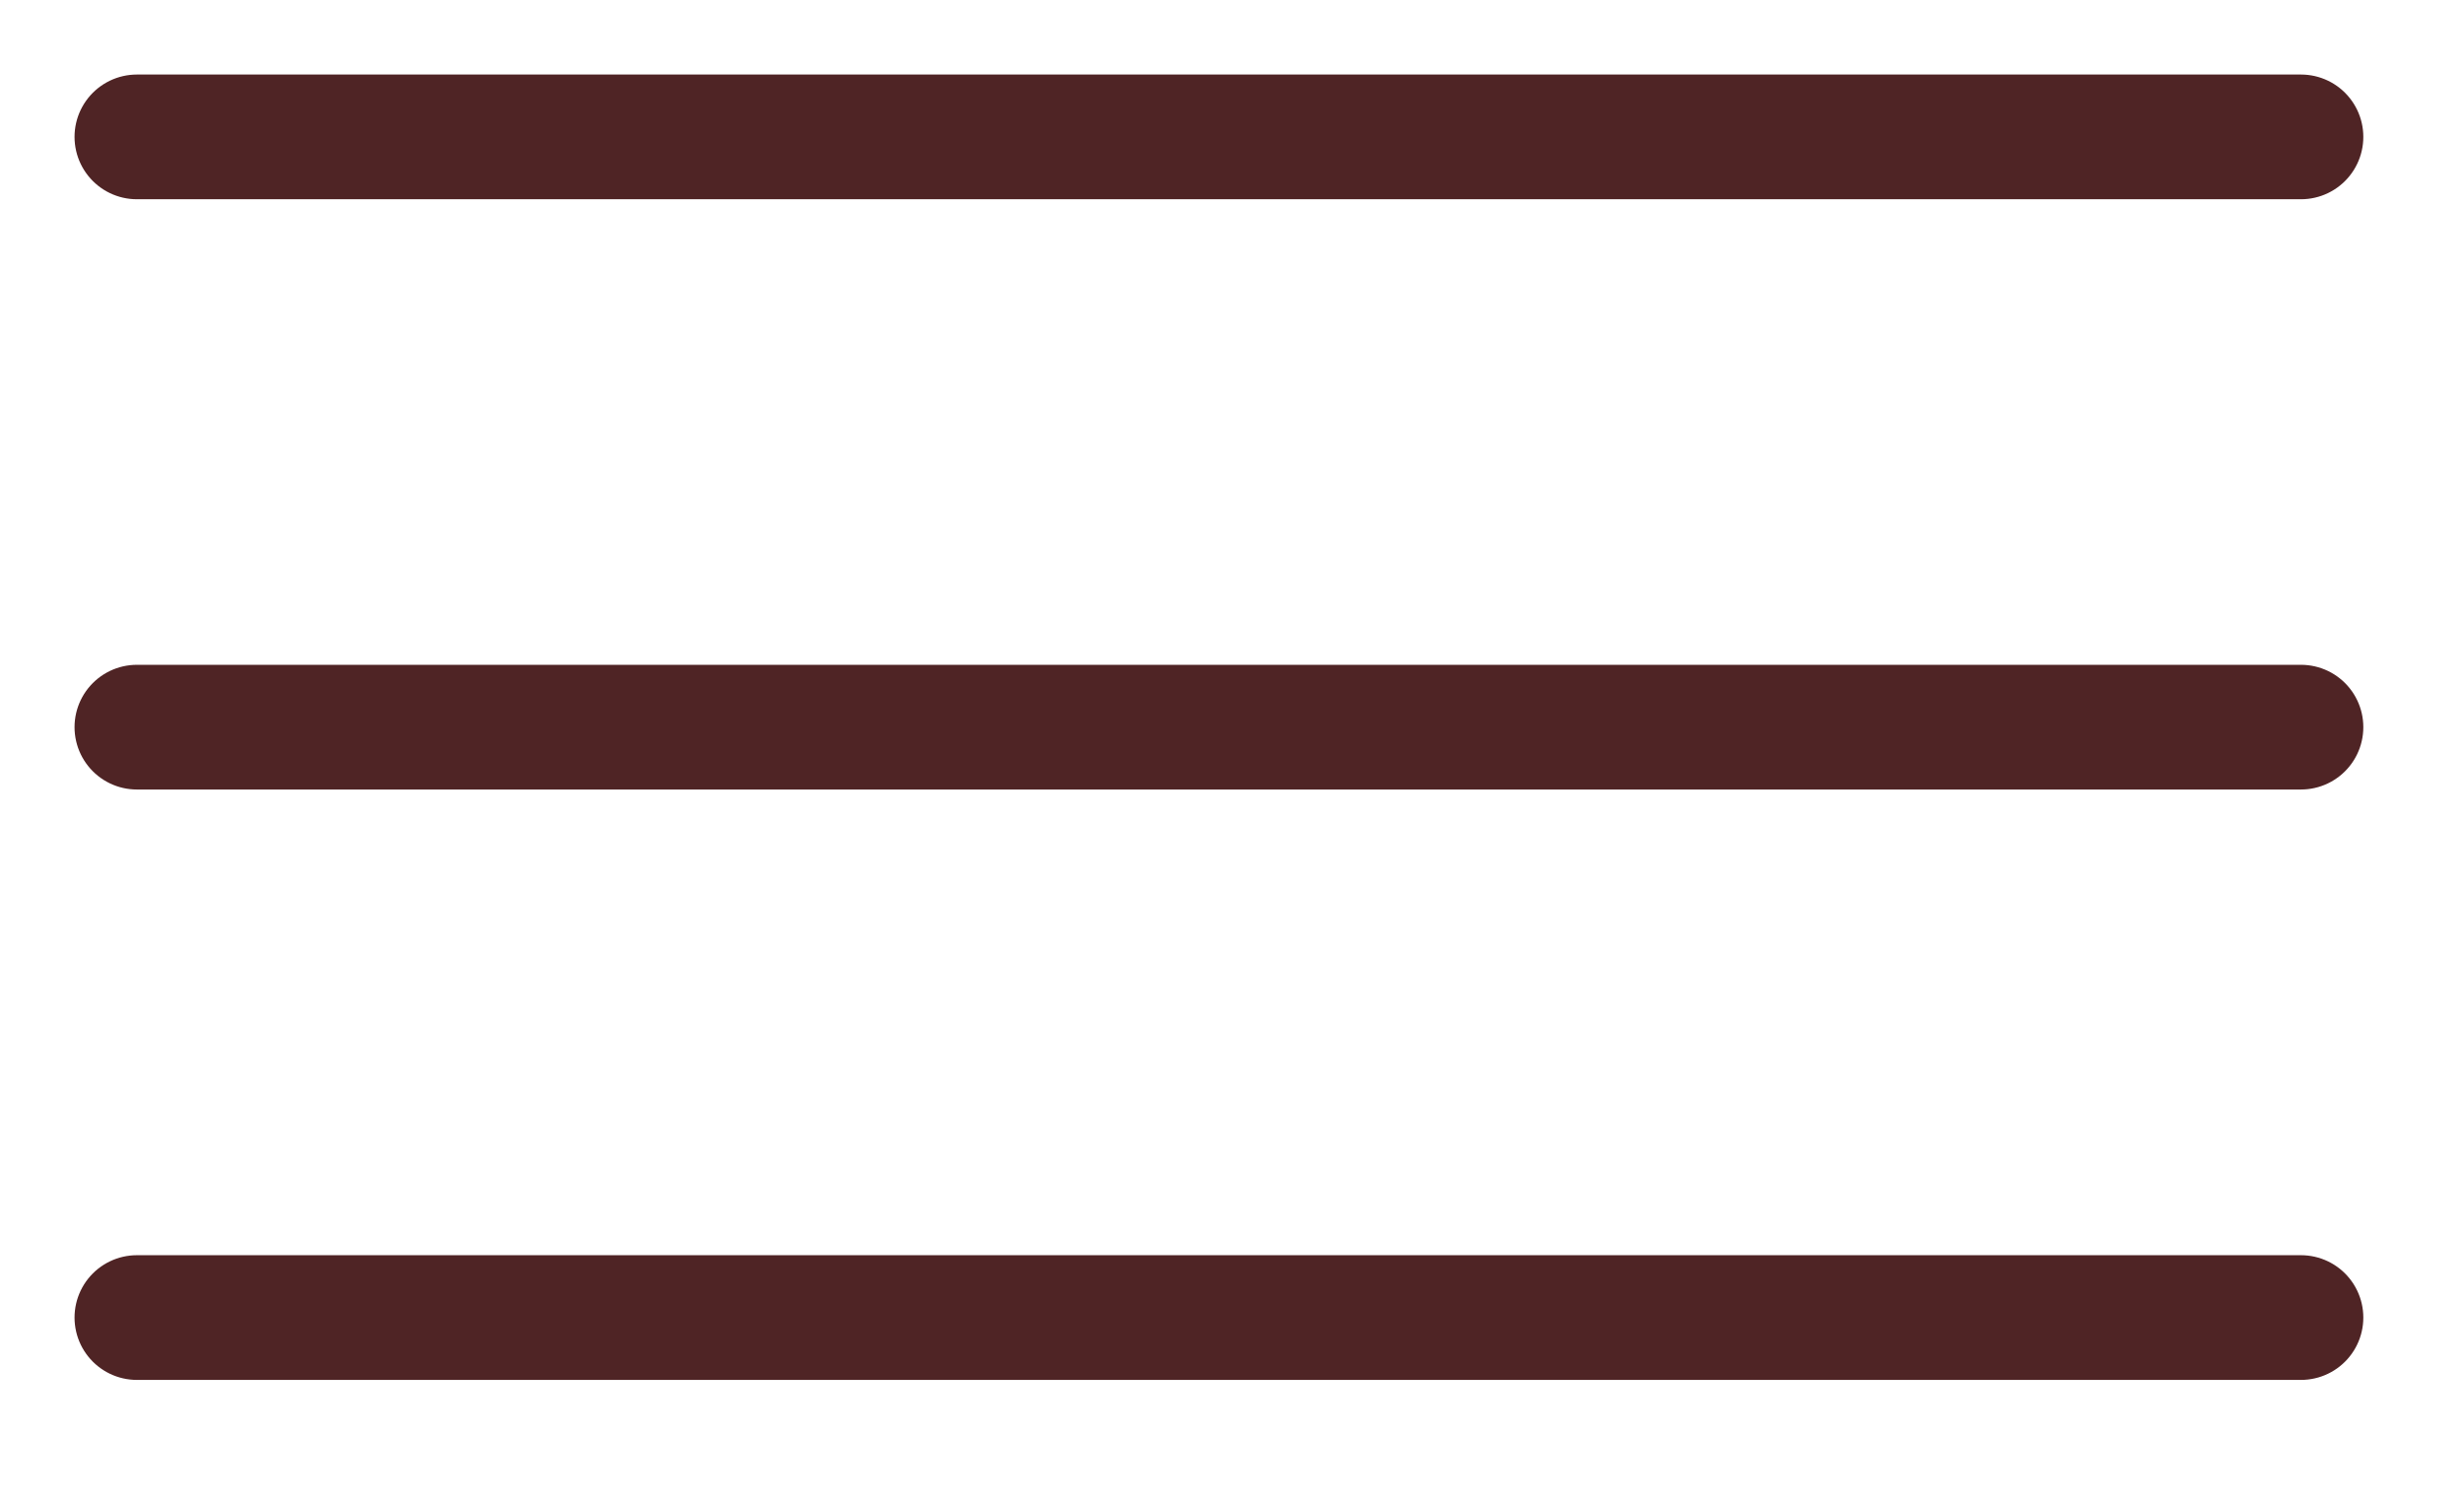 <?xml version="1.0" encoding="UTF-8"?> <svg xmlns="http://www.w3.org/2000/svg" width="18" height="11" viewBox="0 0 18 11" fill="none"><path d="M1 1H16.809" stroke="#4F2425" stroke-width="0.911" stroke-linecap="round"></path><path d="M1 5.312H16.809" stroke="#4F2425" stroke-width="0.911" stroke-linecap="round"></path><path d="M1 9.625H16.809" stroke="#4F2425" stroke-width="0.911" stroke-linecap="round"></path></svg> 